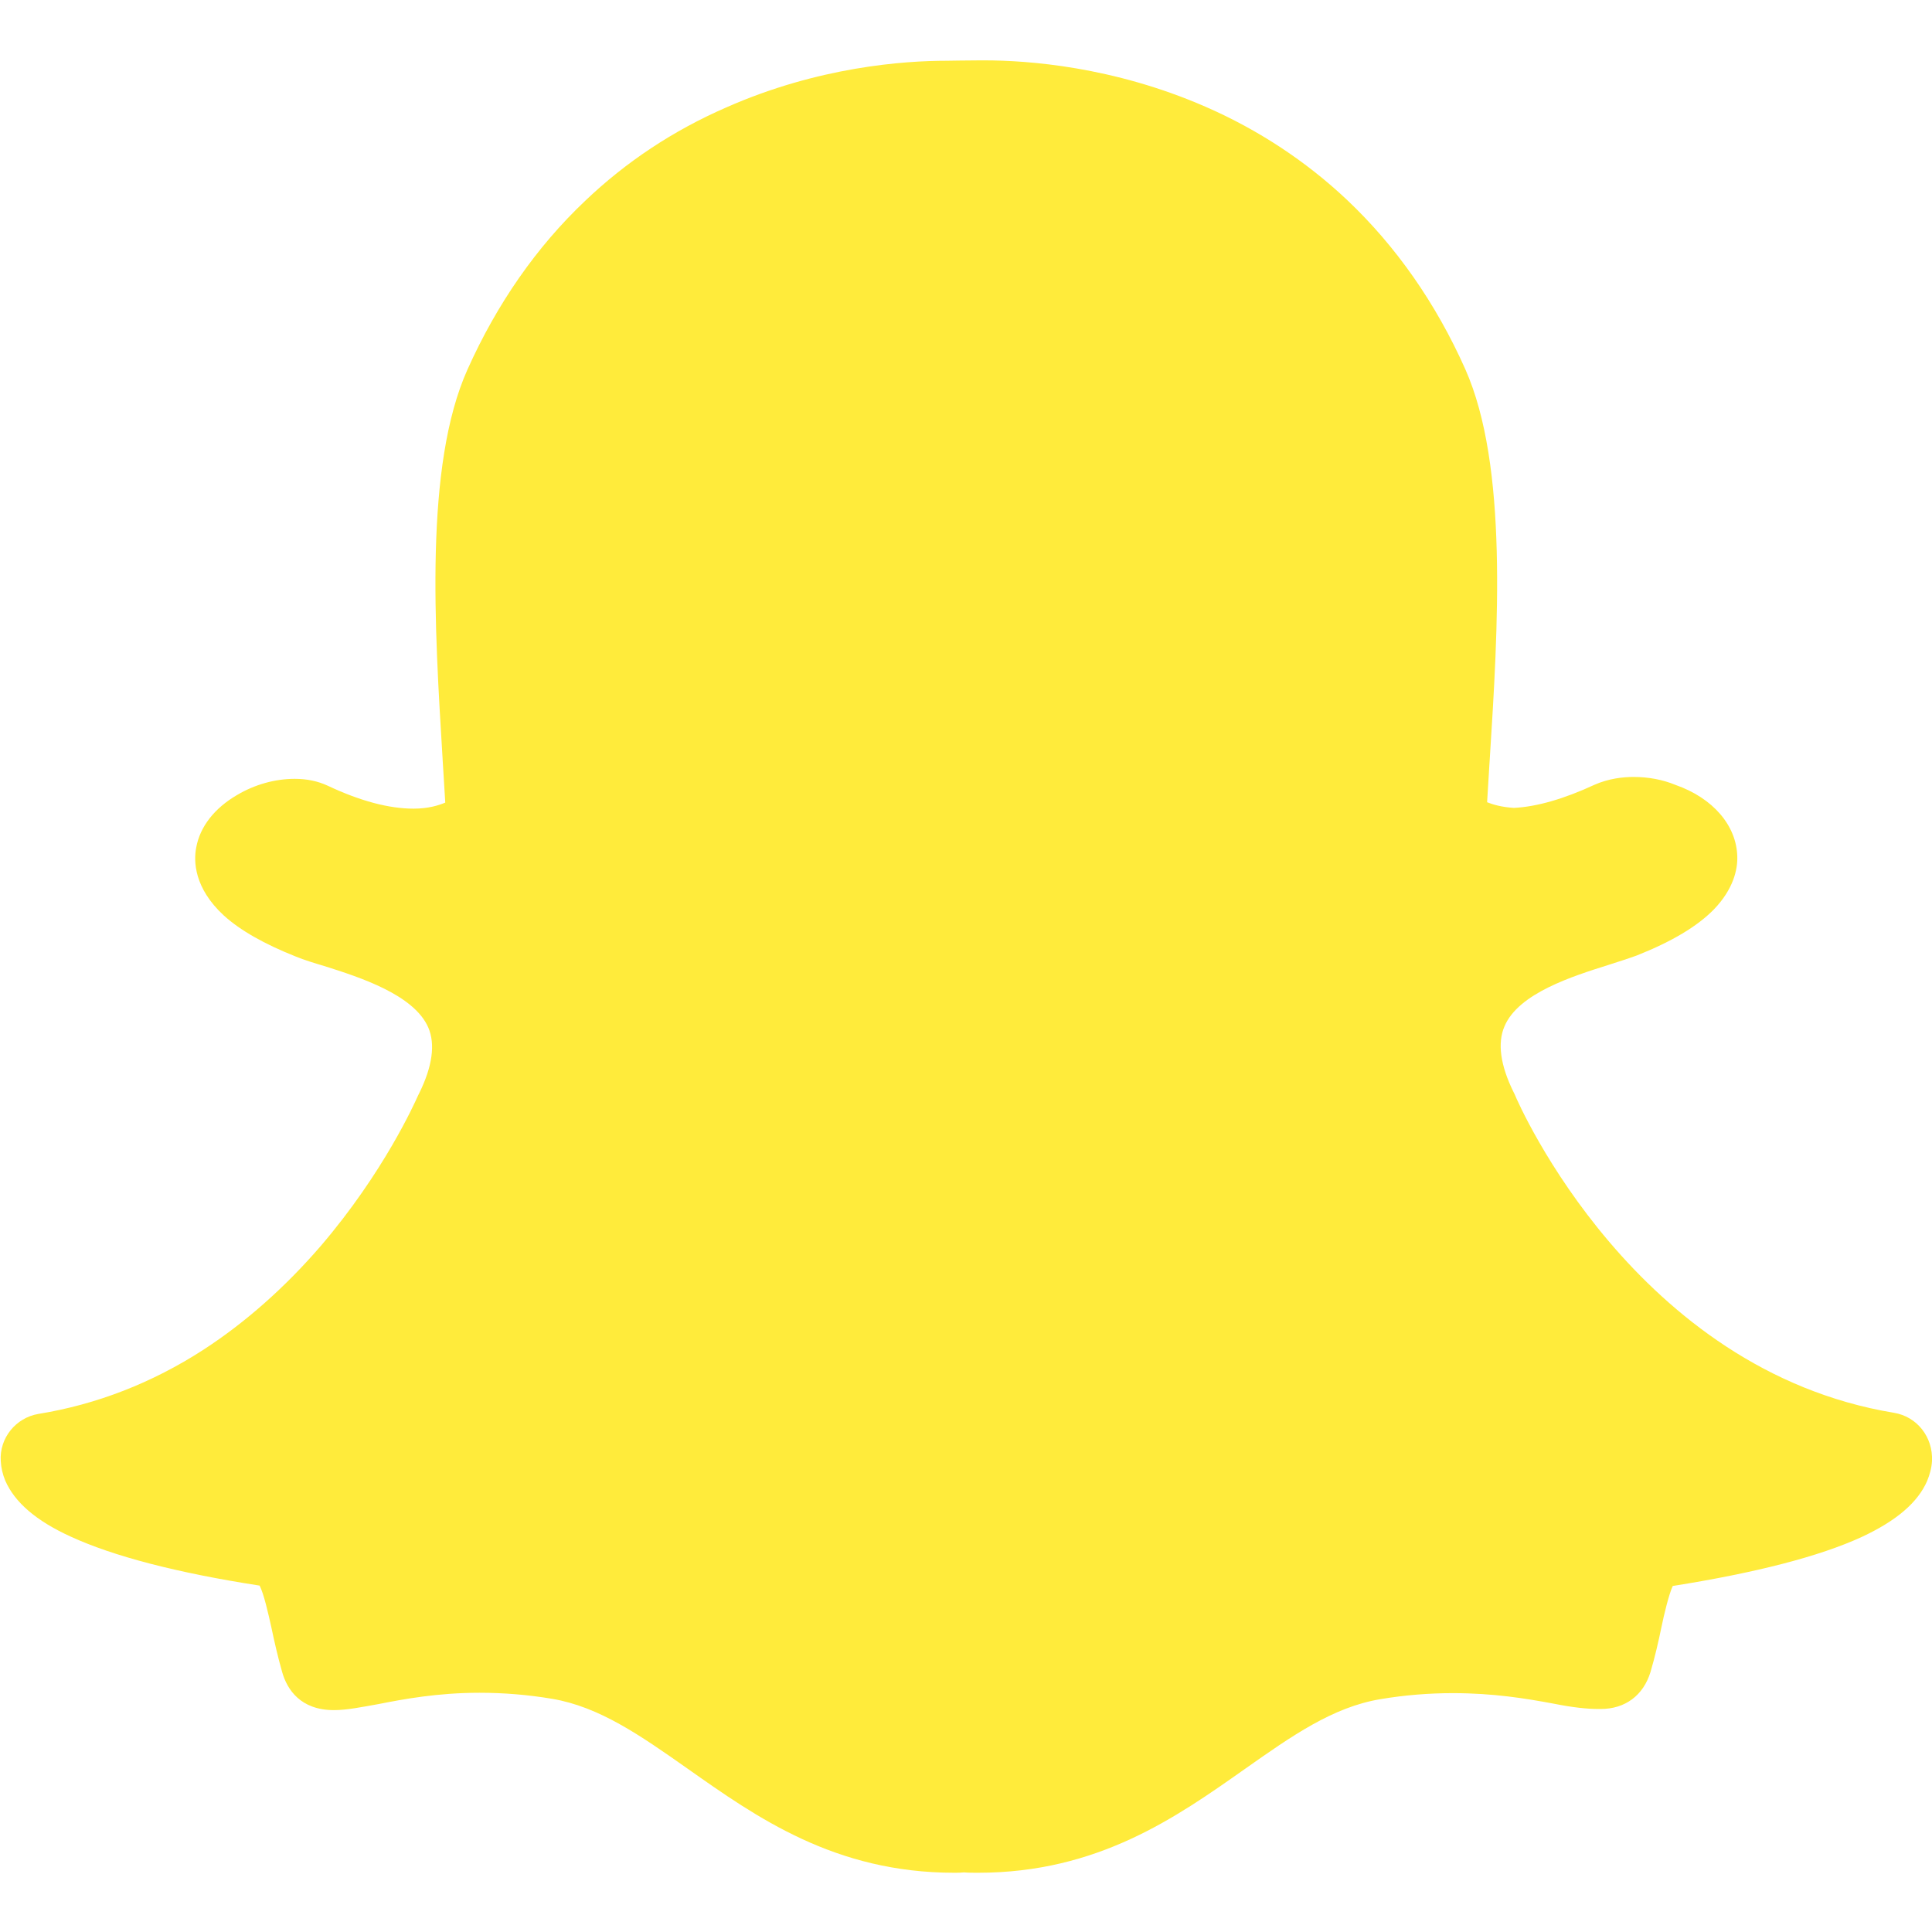 <?xml version="1.0" encoding="utf-8"?>
<!-- Generator: Adobe Illustrator 24.2.1, SVG Export Plug-In . SVG Version: 6.00 Build 0)  -->
<svg version="1.1" id="Capa_1" xmlns="http://www.w3.org/2000/svg" xmlns:xlink="http://www.w3.org/1999/xlink" x="0px" y="0px"
	 viewBox="0 0 512 512" style="enable-background:new 0 0 512 512;" xml:space="preserve">
<style type="text/css">
	.st0{fill:#FFEB3B;}
</style>
<path class="st0" d="M501.9,374.4c-68.4-11.3-99.3-81.4-100.5-84.4c-0.1-0.2-0.2-0.4-0.3-0.6c-3.5-7.1-4.3-13-2.4-17.4
	c3.7-8.8,18.1-13.3,27.6-16.3c2.8-0.9,5.3-1.7,7.5-2.5c9.3-3.7,16-7.7,20.4-12.2c5.2-5.4,6.3-10.6,6.2-14c-0.2-8.2-6.4-15.5-16.4-19
	c-3.4-1.4-7.2-2.1-11.1-2.1c-2.7,0-6.6,0.4-10.4,2.1c-8,3.7-15.2,5.8-21.3,6.1c-3.3-0.2-5.6-0.9-7.1-1.5c0.2-3.2,0.4-6.5,0.6-9.9
	l0.1-1.5c2.2-34.7,4.9-77.8-6.5-103.4c-7.8-17.5-18.4-32.6-31.3-44.8c-10.8-10.2-23.5-18.6-37.5-24.7C295,17.6,272.3,16,260.9,16h0
	c-0.4,0-0.9,0-1.2,0c-3.2,0-8.3,0.1-8.8,0.1c-11.4,0-34.1,1.6-58.5,12.4c-14,6.1-26.5,14.4-37.3,24.7
	c-12.9,12.2-23.4,27.3-31.2,44.7c-11.5,25.6-8.7,68.7-6.6,103.3v0.1c0.2,3.7,0.5,7.6,0.7,11.4c-1.7,0.7-4.4,1.6-8.4,1.6
	c-6.5,0-14.1-2-22.8-6.1c-2.6-1.2-5.5-1.8-8.7-1.8c-5.2,0-10.6,1.5-15.3,4.3c-6,3.5-9.8,8.4-10.8,13.9c-0.7,3.6-0.6,10.7,7.3,18
	c4.4,4,10.8,7.6,19.1,10.9c2.2,0.9,4.8,1.7,7.5,2.5c9.5,3,23.8,7.6,27.6,16.3c1.9,4.4,1.1,10.3-2.4,17.4c-0.1,0.2-0.2,0.4-0.3,0.6
	c-0.9,2-9.1,20.4-25.8,39.9c-9.5,11-20,20.3-31.1,27.5c-13.6,8.8-28.3,14.5-43.7,17c-6,1-10.4,6.4-10,12.5c0.1,1.8,0.5,3.5,1.2,5.2
	v0c2.5,5.7,8.1,10.6,17.3,14.8c11.3,5.2,28.1,9.6,50.1,13c1.1,2.1,2.3,7.4,3.1,11c0.8,3.8,1.7,7.8,2.9,12c1.3,4.5,4.8,10,13.7,10
	c3.4,0,7.3-0.8,11.8-1.6c6.6-1.3,15.6-3,26.8-3c6.2,0,12.7,0.5,19.2,1.6c12.5,2.1,23.4,9.7,35.9,18.5c18.3,12.9,39,27.6,70.7,27.6
	c0.9,0,1.7,0,2.6-0.1c1,0.1,2.3,0.1,3.7,0.1c31.7,0,52.4-14.6,70.7-27.5l0,0c12.5-8.8,23.3-16.4,35.9-18.5c6.5-1.1,13-1.6,19.2-1.6
	c10.8,0,19.3,1.4,26.8,2.8c5,1,8.8,1.4,11.8,1.4h0.3h0.3c6.5,0,11.3-3.6,13.2-9.8c1.2-4.1,2.1-8,2.9-11.9c0.7-3.4,2-8.8,3-10.9
	c22-3.5,38.8-7.8,50.1-13c9.2-4.3,14.8-9.1,17.3-14.8c0.7-1.7,1.2-3.5,1.3-5.3C512.3,380.8,508,375.4,501.9,374.4z"/>
</svg>
